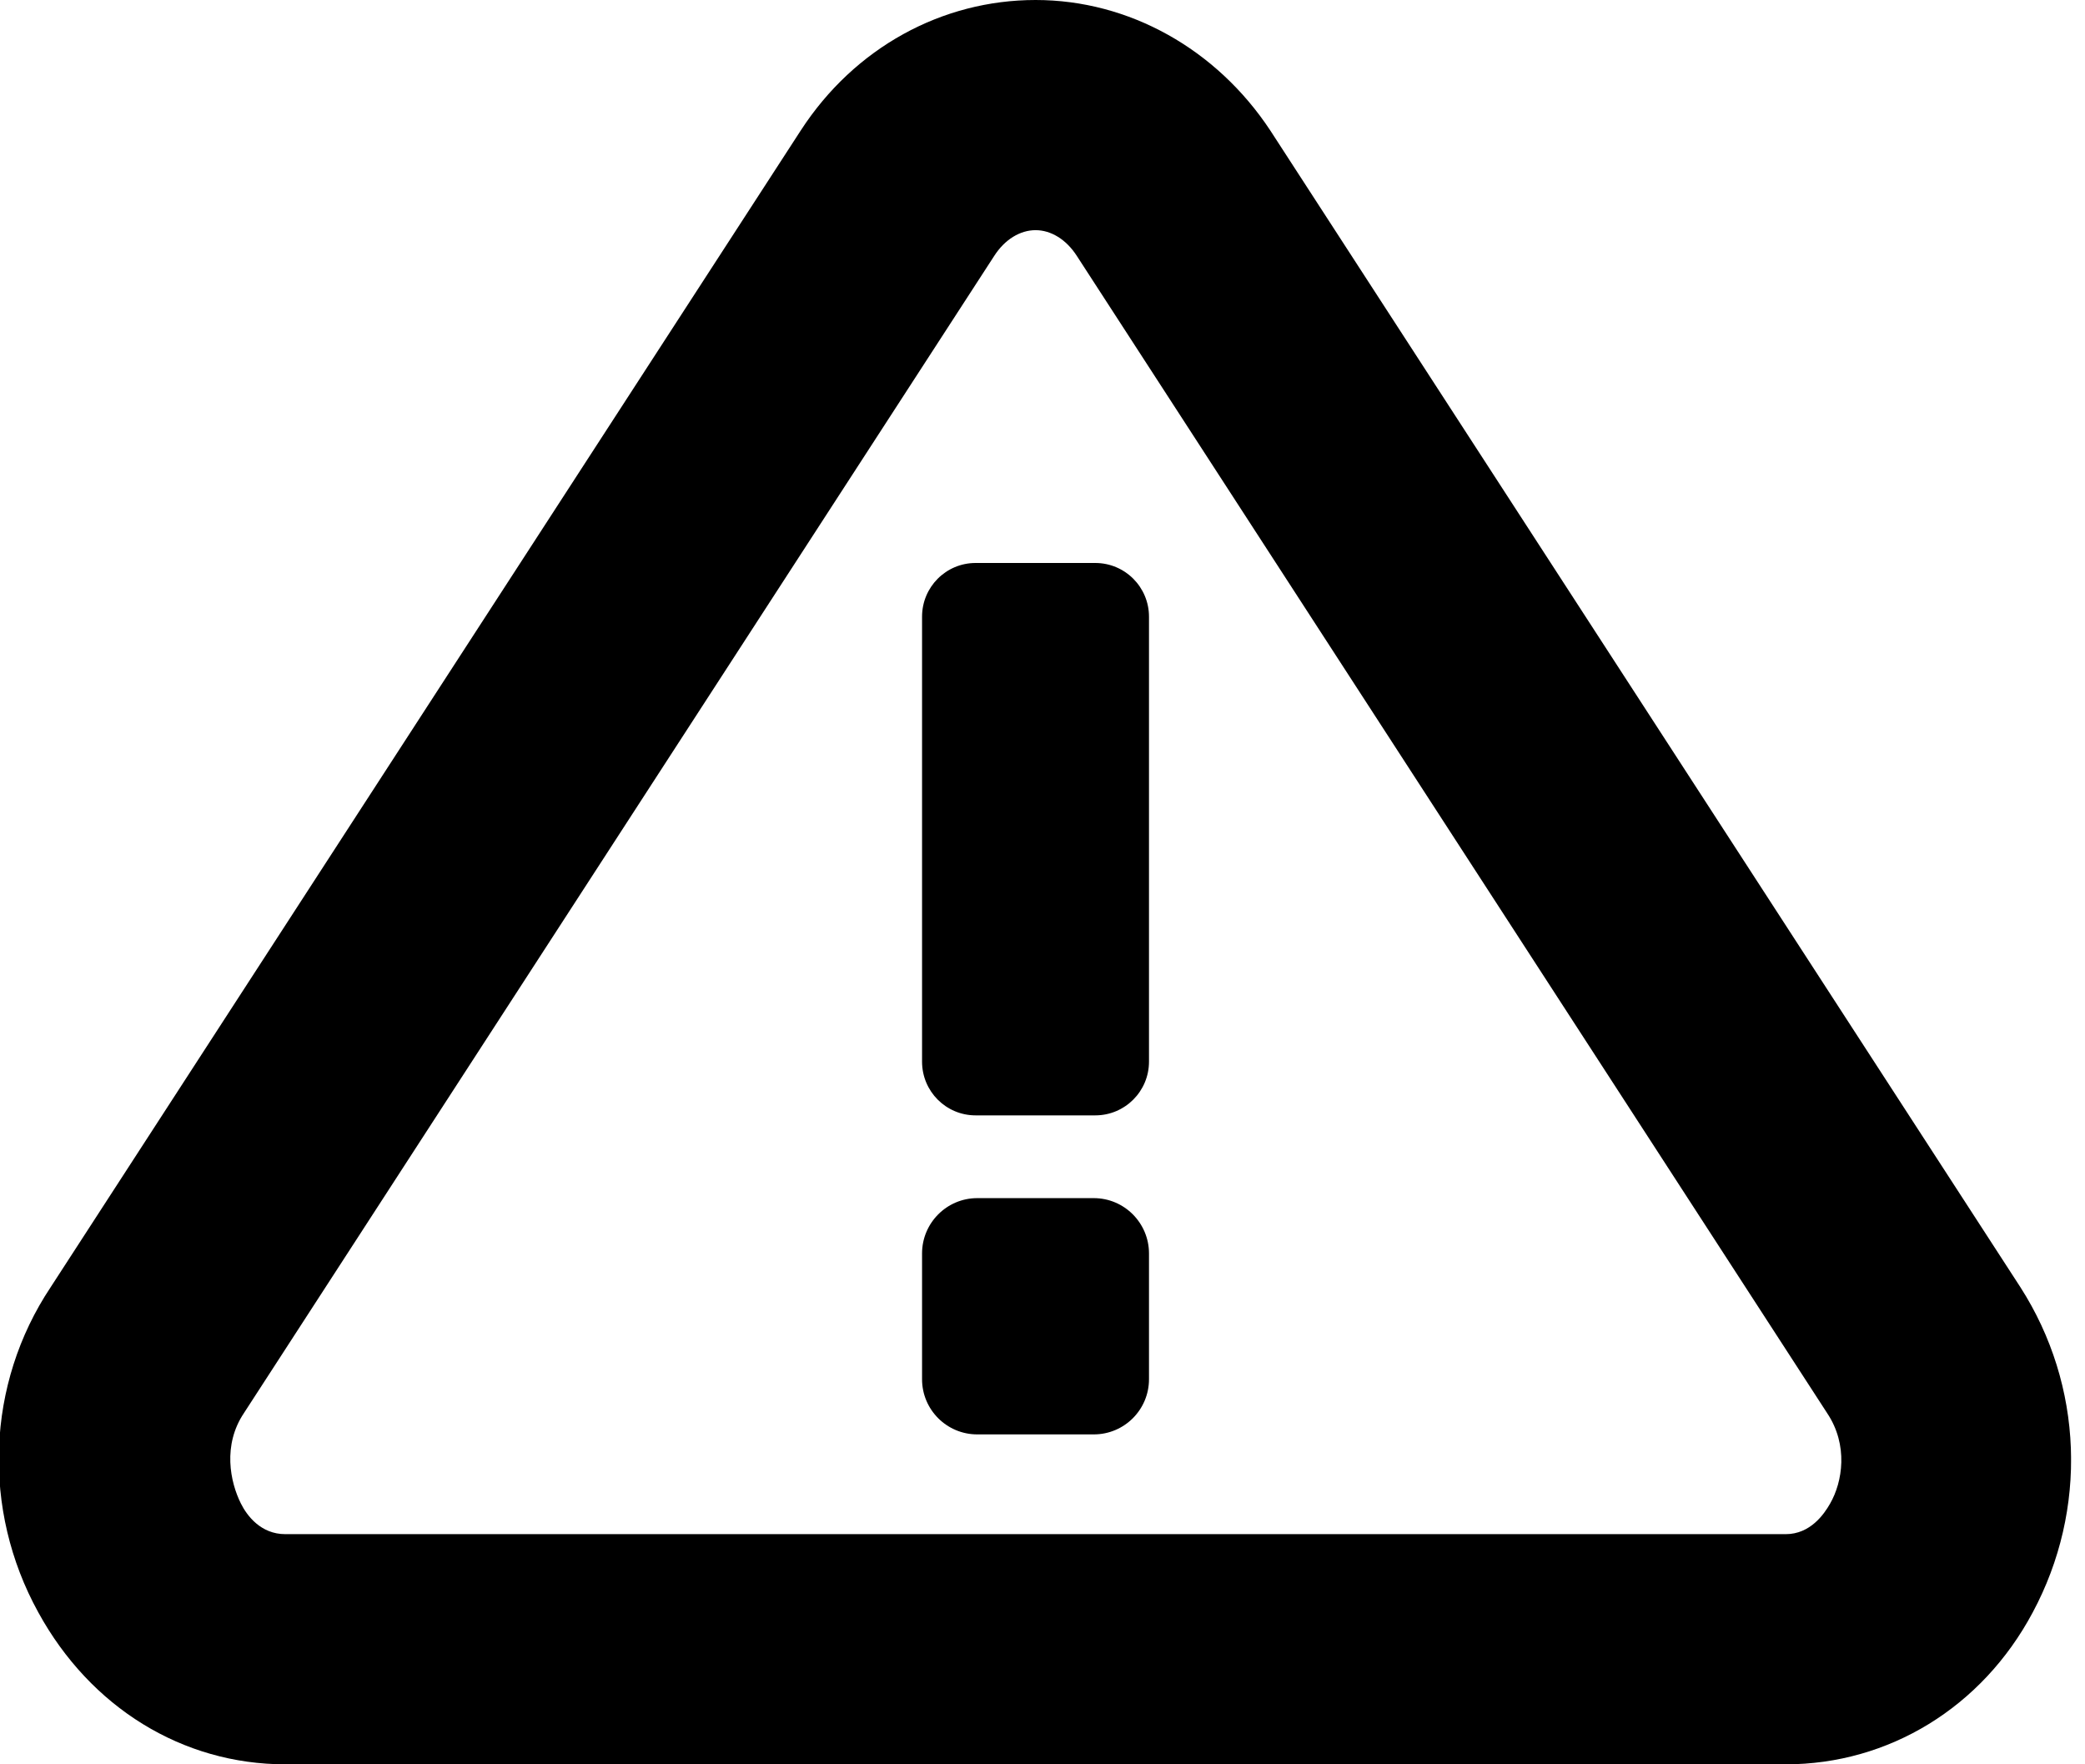 <svg width="13" height="11" viewBox="0 0 13 11" fill="none" xmlns="http://www.w3.org/2000/svg">
<g clip-path="url(#clip0_584_4551)">
<path d="M11.134 11H1.779C1.138 11 0.564 10.646 0.239 10.053C-0.115 9.412 -0.086 8.628 0.316 8.025L4.993 0.813C5.328 0.297 5.873 0 6.457 0C7.04 0 7.585 0.306 7.92 0.813L12.597 8.025C12.99 8.637 13.018 9.412 12.674 10.053C12.358 10.646 11.775 11 11.134 11ZM6.457 1.435C6.361 1.435 6.265 1.492 6.198 1.597L1.521 8.81C1.387 9.01 1.435 9.24 1.502 9.374C1.54 9.45 1.626 9.565 1.779 9.565H11.134C11.287 9.565 11.373 9.441 11.411 9.374C11.488 9.24 11.526 9.01 11.392 8.81L6.715 1.597C6.648 1.492 6.552 1.435 6.457 1.435Z" fill="black"/>
<path d="M6.829 3.51H6.083C5.898 3.51 5.749 3.66 5.749 3.845V6.619C5.749 6.804 5.898 6.954 6.083 6.954H6.829C7.014 6.954 7.164 6.804 7.164 6.619V3.845C7.164 3.66 7.014 3.51 6.829 3.51Z" fill="black"/>
<path d="M6.82 7.47H6.093C5.903 7.47 5.749 7.625 5.749 7.815V8.599C5.749 8.789 5.903 8.943 6.093 8.943H6.82C7.01 8.943 7.164 8.789 7.164 8.599V7.815C7.164 7.625 7.01 7.47 6.82 7.47Z" fill="black"/>
</g>
<defs>
<clipPath id="clip0_584_4551">
<rect width="12.913" height="11" fill="white"/>
</clipPath>
</defs>
</svg>
